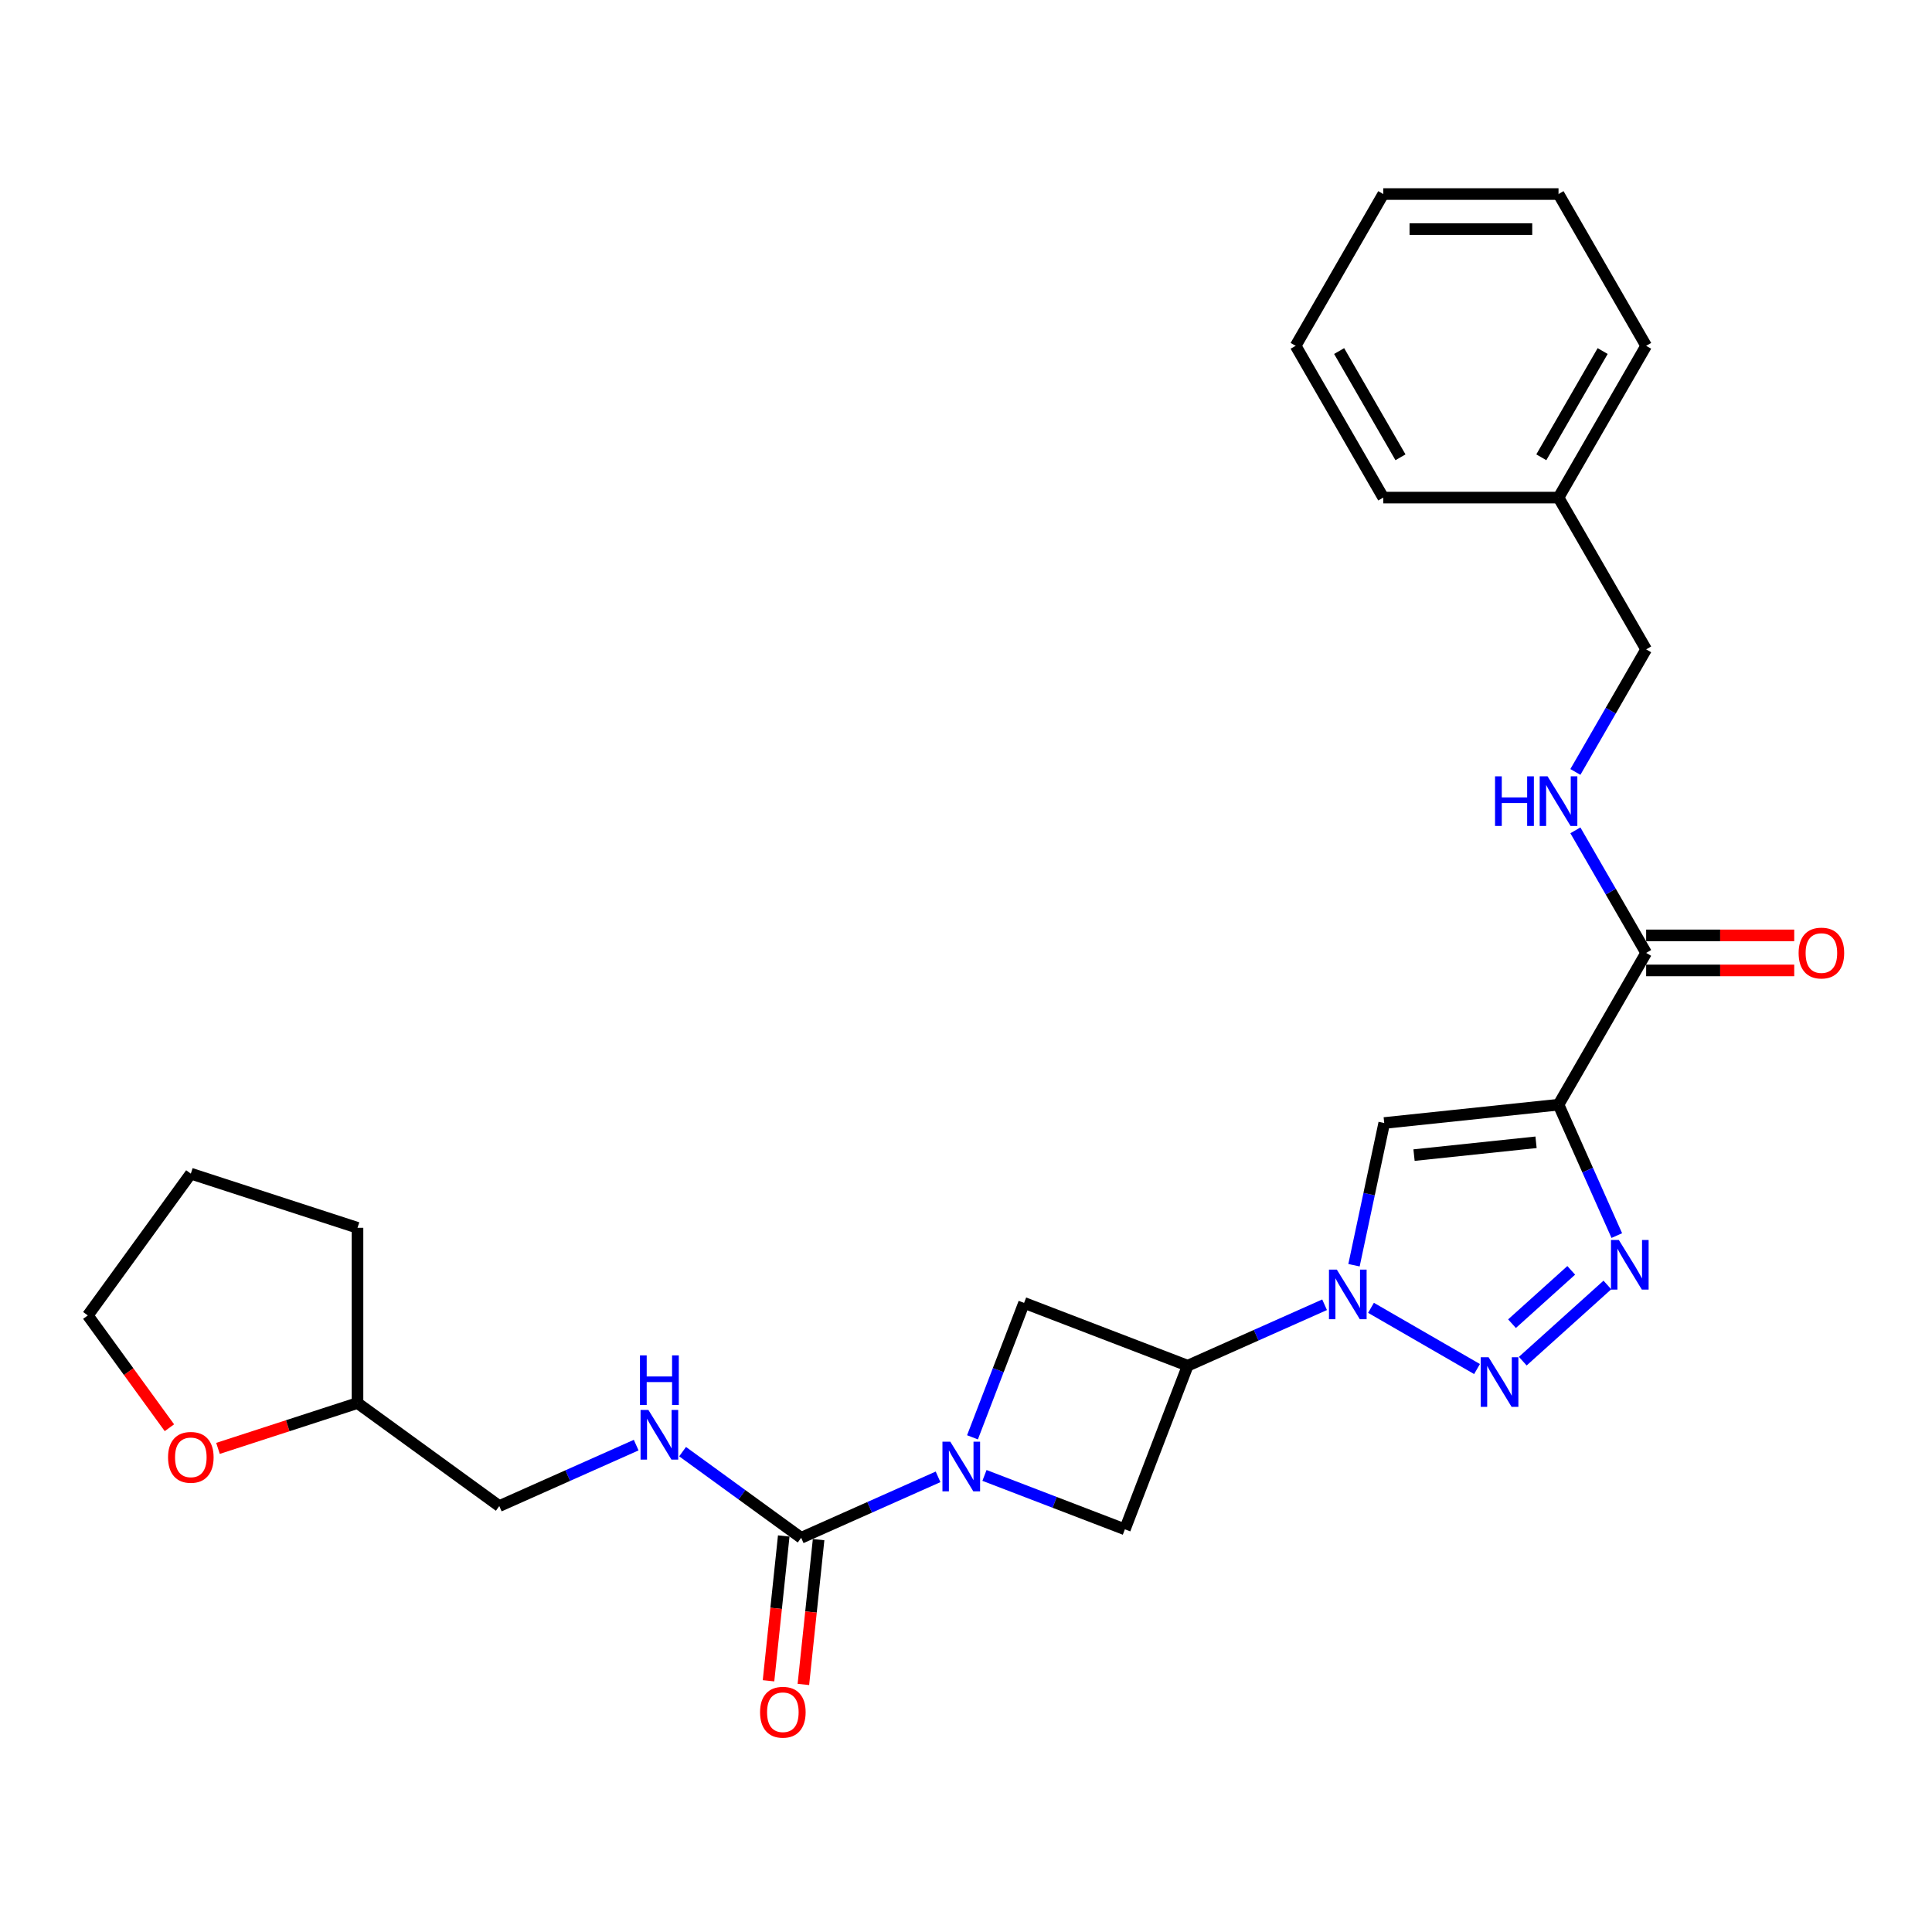 <?xml version='1.0' encoding='iso-8859-1'?>
<svg version='1.1' baseProfile='full'
              xmlns='http://www.w3.org/2000/svg'
                      xmlns:rdkit='http://www.rdkit.org/xml'
                      xmlns:xlink='http://www.w3.org/1999/xlink'
                  xml:space='preserve'
width='1000px' height='1000px' viewBox='0 0 1000 1000'>
<!-- END OF HEADER -->
<rect style='opacity:1.0;fill:#FFFFFF;stroke:none' width='1000' height='1000' x='0' y='0'> </rect>
<path class='bond-2' d='M 806.687,571.782 L 821.771,605.66' style='fill:none;fill-rule:evenodd;stroke:#000000;stroke-width:6px;stroke-linecap:butt;stroke-linejoin:miter;stroke-opacity:1' />
<path class='bond-2' d='M 821.771,605.66 L 836.854,639.538' style='fill:none;fill-rule:evenodd;stroke:#0000FF;stroke-width:6px;stroke-linecap:butt;stroke-linejoin:miter;stroke-opacity:1' />
<path class='bond-4' d='M 806.687,571.782 L 716.474,581.264' style='fill:none;fill-rule:evenodd;stroke:#000000;stroke-width:6px;stroke-linecap:butt;stroke-linejoin:miter;stroke-opacity:1' />
<path class='bond-4' d='M 795.052,591.247 L 731.902,597.885' style='fill:none;fill-rule:evenodd;stroke:#000000;stroke-width:6px;stroke-linecap:butt;stroke-linejoin:miter;stroke-opacity:1' />
<path class='bond-7' d='M 806.687,571.782 L 852.043,493.225' style='fill:none;fill-rule:evenodd;stroke:#000000;stroke-width:6px;stroke-linecap:butt;stroke-linejoin:miter;stroke-opacity:1' />
<path class='bond-0' d='M 700.826,654.88 L 708.65,618.072' style='fill:none;fill-rule:evenodd;stroke:#0000FF;stroke-width:6px;stroke-linecap:butt;stroke-linejoin:miter;stroke-opacity:1' />
<path class='bond-0' d='M 708.65,618.072 L 716.474,581.264' style='fill:none;fill-rule:evenodd;stroke:#000000;stroke-width:6px;stroke-linecap:butt;stroke-linejoin:miter;stroke-opacity:1' />
<path class='bond-5' d='M 685.604,675.34 L 650.175,691.114' style='fill:none;fill-rule:evenodd;stroke:#0000FF;stroke-width:6px;stroke-linecap:butt;stroke-linejoin:miter;stroke-opacity:1' />
<path class='bond-5' d='M 650.175,691.114 L 614.746,706.888' style='fill:none;fill-rule:evenodd;stroke:#000000;stroke-width:6px;stroke-linecap:butt;stroke-linejoin:miter;stroke-opacity:1' />
<path class='bond-27' d='M 709.624,676.926 L 764.508,708.614' style='fill:none;fill-rule:evenodd;stroke:#0000FF;stroke-width:6px;stroke-linecap:butt;stroke-linejoin:miter;stroke-opacity:1' />
<path class='bond-1' d='M 788.182,704.534 L 831.977,665.101' style='fill:none;fill-rule:evenodd;stroke:#0000FF;stroke-width:6px;stroke-linecap:butt;stroke-linejoin:miter;stroke-opacity:1' />
<path class='bond-1' d='M 782.611,685.137 L 813.268,657.533' style='fill:none;fill-rule:evenodd;stroke:#0000FF;stroke-width:6px;stroke-linecap:butt;stroke-linejoin:miter;stroke-opacity:1' />
<path class='bond-3' d='M 509.563,763.676 L 545.9,777.624' style='fill:none;fill-rule:evenodd;stroke:#0000FF;stroke-width:6px;stroke-linecap:butt;stroke-linejoin:miter;stroke-opacity:1' />
<path class='bond-3' d='M 545.9,777.624 L 582.238,791.573' style='fill:none;fill-rule:evenodd;stroke:#000000;stroke-width:6px;stroke-linecap:butt;stroke-linejoin:miter;stroke-opacity:1' />
<path class='bond-6' d='M 485.543,764.413 L 450.113,780.187' style='fill:none;fill-rule:evenodd;stroke:#0000FF;stroke-width:6px;stroke-linecap:butt;stroke-linejoin:miter;stroke-opacity:1' />
<path class='bond-6' d='M 450.113,780.187 L 414.684,795.961' style='fill:none;fill-rule:evenodd;stroke:#000000;stroke-width:6px;stroke-linecap:butt;stroke-linejoin:miter;stroke-opacity:1' />
<path class='bond-28' d='M 503.354,743.953 L 516.707,709.167' style='fill:none;fill-rule:evenodd;stroke:#0000FF;stroke-width:6px;stroke-linecap:butt;stroke-linejoin:miter;stroke-opacity:1' />
<path class='bond-28' d='M 516.707,709.167 L 530.06,674.38' style='fill:none;fill-rule:evenodd;stroke:#000000;stroke-width:6px;stroke-linecap:butt;stroke-linejoin:miter;stroke-opacity:1' />
<path class='bond-8' d='M 614.746,706.888 L 530.06,674.38' style='fill:none;fill-rule:evenodd;stroke:#000000;stroke-width:6px;stroke-linecap:butt;stroke-linejoin:miter;stroke-opacity:1' />
<path class='bond-9' d='M 614.746,706.888 L 582.238,791.573' style='fill:none;fill-rule:evenodd;stroke:#000000;stroke-width:6px;stroke-linecap:butt;stroke-linejoin:miter;stroke-opacity:1' />
<path class='bond-10' d='M 414.684,795.961 L 383.996,773.665' style='fill:none;fill-rule:evenodd;stroke:#000000;stroke-width:6px;stroke-linecap:butt;stroke-linejoin:miter;stroke-opacity:1' />
<path class='bond-10' d='M 383.996,773.665 L 353.308,751.368' style='fill:none;fill-rule:evenodd;stroke:#0000FF;stroke-width:6px;stroke-linecap:butt;stroke-linejoin:miter;stroke-opacity:1' />
<path class='bond-12' d='M 405.663,795.013 L 401.724,832.491' style='fill:none;fill-rule:evenodd;stroke:#000000;stroke-width:6px;stroke-linecap:butt;stroke-linejoin:miter;stroke-opacity:1' />
<path class='bond-12' d='M 401.724,832.491 L 397.785,869.969' style='fill:none;fill-rule:evenodd;stroke:#FF0000;stroke-width:6px;stroke-linecap:butt;stroke-linejoin:miter;stroke-opacity:1' />
<path class='bond-12' d='M 423.706,796.909 L 419.767,834.387' style='fill:none;fill-rule:evenodd;stroke:#000000;stroke-width:6px;stroke-linecap:butt;stroke-linejoin:miter;stroke-opacity:1' />
<path class='bond-12' d='M 419.767,834.387 L 415.828,871.865' style='fill:none;fill-rule:evenodd;stroke:#FF0000;stroke-width:6px;stroke-linecap:butt;stroke-linejoin:miter;stroke-opacity:1' />
<path class='bond-11' d='M 852.043,493.225 L 833.728,461.502' style='fill:none;fill-rule:evenodd;stroke:#000000;stroke-width:6px;stroke-linecap:butt;stroke-linejoin:miter;stroke-opacity:1' />
<path class='bond-11' d='M 833.728,461.502 L 815.412,429.78' style='fill:none;fill-rule:evenodd;stroke:#0000FF;stroke-width:6px;stroke-linecap:butt;stroke-linejoin:miter;stroke-opacity:1' />
<path class='bond-13' d='M 852.043,502.296 L 890.368,502.296' style='fill:none;fill-rule:evenodd;stroke:#000000;stroke-width:6px;stroke-linecap:butt;stroke-linejoin:miter;stroke-opacity:1' />
<path class='bond-13' d='M 890.368,502.296 L 928.693,502.296' style='fill:none;fill-rule:evenodd;stroke:#FF0000;stroke-width:6px;stroke-linecap:butt;stroke-linejoin:miter;stroke-opacity:1' />
<path class='bond-13' d='M 852.043,484.154 L 890.368,484.154' style='fill:none;fill-rule:evenodd;stroke:#000000;stroke-width:6px;stroke-linecap:butt;stroke-linejoin:miter;stroke-opacity:1' />
<path class='bond-13' d='M 890.368,484.154 L 928.693,484.154' style='fill:none;fill-rule:evenodd;stroke:#FF0000;stroke-width:6px;stroke-linecap:butt;stroke-linejoin:miter;stroke-opacity:1' />
<path class='bond-16' d='M 329.288,747.99 L 293.859,763.764' style='fill:none;fill-rule:evenodd;stroke:#0000FF;stroke-width:6px;stroke-linecap:butt;stroke-linejoin:miter;stroke-opacity:1' />
<path class='bond-16' d='M 293.859,763.764 L 258.43,779.538' style='fill:none;fill-rule:evenodd;stroke:#000000;stroke-width:6px;stroke-linecap:butt;stroke-linejoin:miter;stroke-opacity:1' />
<path class='bond-15' d='M 815.412,399.555 L 833.728,367.832' style='fill:none;fill-rule:evenodd;stroke:#0000FF;stroke-width:6px;stroke-linecap:butt;stroke-linejoin:miter;stroke-opacity:1' />
<path class='bond-15' d='M 833.728,367.832 L 852.043,336.11' style='fill:none;fill-rule:evenodd;stroke:#000000;stroke-width:6px;stroke-linecap:butt;stroke-linejoin:miter;stroke-opacity:1' />
<path class='bond-14' d='M 112.833,749.682 L 148.938,737.951' style='fill:none;fill-rule:evenodd;stroke:#FF0000;stroke-width:6px;stroke-linecap:butt;stroke-linejoin:miter;stroke-opacity:1' />
<path class='bond-14' d='M 148.938,737.951 L 185.044,726.219' style='fill:none;fill-rule:evenodd;stroke:#000000;stroke-width:6px;stroke-linecap:butt;stroke-linejoin:miter;stroke-opacity:1' />
<path class='bond-19' d='M 87.688,738.993 L 66.571,709.929' style='fill:none;fill-rule:evenodd;stroke:#FF0000;stroke-width:6px;stroke-linecap:butt;stroke-linejoin:miter;stroke-opacity:1' />
<path class='bond-19' d='M 66.571,709.929 L 45.455,680.864' style='fill:none;fill-rule:evenodd;stroke:#000000;stroke-width:6px;stroke-linecap:butt;stroke-linejoin:miter;stroke-opacity:1' />
<path class='bond-18' d='M 852.043,336.11 L 806.687,257.552' style='fill:none;fill-rule:evenodd;stroke:#000000;stroke-width:6px;stroke-linecap:butt;stroke-linejoin:miter;stroke-opacity:1' />
<path class='bond-17' d='M 258.43,779.538 L 185.044,726.219' style='fill:none;fill-rule:evenodd;stroke:#000000;stroke-width:6px;stroke-linecap:butt;stroke-linejoin:miter;stroke-opacity:1' />
<path class='bond-22' d='M 185.044,726.219 L 185.044,635.509' style='fill:none;fill-rule:evenodd;stroke:#000000;stroke-width:6px;stroke-linecap:butt;stroke-linejoin:miter;stroke-opacity:1' />
<path class='bond-20' d='M 806.687,257.552 L 852.043,178.994' style='fill:none;fill-rule:evenodd;stroke:#000000;stroke-width:6px;stroke-linecap:butt;stroke-linejoin:miter;stroke-opacity:1' />
<path class='bond-20' d='M 797.779,236.697 L 829.528,181.707' style='fill:none;fill-rule:evenodd;stroke:#000000;stroke-width:6px;stroke-linecap:butt;stroke-linejoin:miter;stroke-opacity:1' />
<path class='bond-21' d='M 806.687,257.552 L 715.977,257.552' style='fill:none;fill-rule:evenodd;stroke:#000000;stroke-width:6px;stroke-linecap:butt;stroke-linejoin:miter;stroke-opacity:1' />
<path class='bond-30' d='M 45.455,680.864 L 98.773,607.478' style='fill:none;fill-rule:evenodd;stroke:#000000;stroke-width:6px;stroke-linecap:butt;stroke-linejoin:miter;stroke-opacity:1' />
<path class='bond-25' d='M 852.043,178.994 L 806.687,100.437' style='fill:none;fill-rule:evenodd;stroke:#000000;stroke-width:6px;stroke-linecap:butt;stroke-linejoin:miter;stroke-opacity:1' />
<path class='bond-24' d='M 715.977,257.552 L 670.622,178.994' style='fill:none;fill-rule:evenodd;stroke:#000000;stroke-width:6px;stroke-linecap:butt;stroke-linejoin:miter;stroke-opacity:1' />
<path class='bond-24' d='M 724.885,236.697 L 693.136,181.707' style='fill:none;fill-rule:evenodd;stroke:#000000;stroke-width:6px;stroke-linecap:butt;stroke-linejoin:miter;stroke-opacity:1' />
<path class='bond-23' d='M 185.044,635.509 L 98.773,607.478' style='fill:none;fill-rule:evenodd;stroke:#000000;stroke-width:6px;stroke-linecap:butt;stroke-linejoin:miter;stroke-opacity:1' />
<path class='bond-26' d='M 670.622,178.994 L 715.977,100.437' style='fill:none;fill-rule:evenodd;stroke:#000000;stroke-width:6px;stroke-linecap:butt;stroke-linejoin:miter;stroke-opacity:1' />
<path class='bond-29' d='M 806.687,100.437 L 715.977,100.437' style='fill:none;fill-rule:evenodd;stroke:#000000;stroke-width:6px;stroke-linecap:butt;stroke-linejoin:miter;stroke-opacity:1' />
<path class='bond-29' d='M 793.081,118.579 L 729.583,118.579' style='fill:none;fill-rule:evenodd;stroke:#000000;stroke-width:6px;stroke-linecap:butt;stroke-linejoin:miter;stroke-opacity:1' />
<path  class='atom-1' d='M 691.936 657.148
L 700.353 670.754
Q 701.188 672.097, 702.531 674.528
Q 703.873 676.959, 703.946 677.104
L 703.946 657.148
L 707.356 657.148
L 707.356 682.837
L 703.837 682.837
L 694.802 667.96
Q 693.75 666.219, 692.625 664.223
Q 691.536 662.228, 691.21 661.611
L 691.21 682.837
L 687.872 682.837
L 687.872 657.148
L 691.936 657.148
' fill='#0000FF'/>
<path  class='atom-2' d='M 770.493 702.503
L 778.911 716.11
Q 779.746 717.452, 781.088 719.883
Q 782.431 722.314, 782.503 722.459
L 782.503 702.503
L 785.914 702.503
L 785.914 728.192
L 782.394 728.192
L 773.36 713.316
Q 772.307 711.574, 771.183 709.578
Q 770.094 707.583, 769.767 706.966
L 769.767 728.192
L 766.429 728.192
L 766.429 702.503
L 770.493 702.503
' fill='#0000FF'/>
<path  class='atom-3' d='M 837.904 641.806
L 846.322 655.412
Q 847.157 656.755, 848.499 659.186
Q 849.842 661.617, 849.914 661.762
L 849.914 641.806
L 853.325 641.806
L 853.325 667.495
L 849.805 667.495
L 840.771 652.619
Q 839.718 650.877, 838.594 648.881
Q 837.505 646.886, 837.178 646.269
L 837.178 667.495
L 833.84 667.495
L 833.84 641.806
L 837.904 641.806
' fill='#0000FF'/>
<path  class='atom-4' d='M 491.874 746.221
L 500.292 759.827
Q 501.127 761.17, 502.469 763.601
Q 503.812 766.032, 503.884 766.177
L 503.884 746.221
L 507.295 746.221
L 507.295 771.91
L 503.775 771.91
L 494.741 757.034
Q 493.688 755.292, 492.564 753.296
Q 491.475 751.301, 491.148 750.684
L 491.148 771.91
L 487.81 771.91
L 487.81 746.221
L 491.874 746.221
' fill='#0000FF'/>
<path  class='atom-11' d='M 335.62 729.798
L 344.038 743.404
Q 344.872 744.747, 346.215 747.178
Q 347.557 749.609, 347.63 749.754
L 347.63 729.798
L 351.04 729.798
L 351.04 755.487
L 347.521 755.487
L 338.486 740.611
Q 337.434 738.869, 336.309 736.873
Q 335.221 734.878, 334.894 734.261
L 334.894 755.487
L 331.556 755.487
L 331.556 729.798
L 335.62 729.798
' fill='#0000FF'/>
<path  class='atom-11' d='M 331.247 701.54
L 334.731 701.54
L 334.731 712.461
L 347.866 712.461
L 347.866 701.54
L 351.349 701.54
L 351.349 727.229
L 347.866 727.229
L 347.866 715.364
L 334.731 715.364
L 334.731 727.229
L 331.247 727.229
L 331.247 701.54
' fill='#0000FF'/>
<path  class='atom-12' d='M 773.832 401.823
L 777.315 401.823
L 777.315 412.744
L 790.45 412.744
L 790.45 401.823
L 793.933 401.823
L 793.933 427.512
L 790.45 427.512
L 790.45 415.647
L 777.315 415.647
L 777.315 427.512
L 773.832 427.512
L 773.832 401.823
' fill='#0000FF'/>
<path  class='atom-12' d='M 801.009 401.823
L 809.427 415.429
Q 810.261 416.772, 811.604 419.203
Q 812.946 421.634, 813.019 421.779
L 813.019 401.823
L 816.43 401.823
L 816.43 427.512
L 812.91 427.512
L 803.875 412.635
Q 802.823 410.894, 801.698 408.898
Q 800.61 406.902, 800.283 406.286
L 800.283 427.512
L 796.945 427.512
L 796.945 401.823
L 801.009 401.823
' fill='#0000FF'/>
<path  class='atom-13' d='M 393.41 886.247
Q 393.41 880.079, 396.458 876.632
Q 399.506 873.185, 405.203 873.185
Q 410.899 873.185, 413.947 876.632
Q 416.995 880.079, 416.995 886.247
Q 416.995 892.488, 413.911 896.044
Q 410.827 899.563, 405.203 899.563
Q 399.542 899.563, 396.458 896.044
Q 393.41 892.524, 393.41 886.247
M 405.203 896.66
Q 409.121 896.66, 411.226 894.048
Q 413.367 891.399, 413.367 886.247
Q 413.367 881.203, 411.226 878.664
Q 409.121 876.087, 405.203 876.087
Q 401.284 876.087, 399.143 878.627
Q 397.039 881.167, 397.039 886.247
Q 397.039 891.436, 399.143 894.048
Q 401.284 896.66, 405.203 896.66
' fill='#FF0000'/>
<path  class='atom-14' d='M 930.961 493.297
Q 930.961 487.129, 934.009 483.682
Q 937.056 480.235, 942.753 480.235
Q 948.45 480.235, 951.498 483.682
Q 954.545 487.129, 954.545 493.297
Q 954.545 499.538, 951.461 503.094
Q 948.377 506.614, 942.753 506.614
Q 937.093 506.614, 934.009 503.094
Q 930.961 499.574, 930.961 493.297
M 942.753 503.711
Q 946.672 503.711, 948.776 501.098
Q 950.917 498.45, 950.917 493.297
Q 950.917 488.254, 948.776 485.714
Q 946.672 483.138, 942.753 483.138
Q 938.834 483.138, 936.694 485.678
Q 934.589 488.218, 934.589 493.297
Q 934.589 498.486, 936.694 501.098
Q 938.834 503.711, 942.753 503.711
' fill='#FF0000'/>
<path  class='atom-15' d='M 86.981 754.323
Q 86.981 748.155, 90.028 744.708
Q 93.076 741.261, 98.773 741.261
Q 104.469 741.261, 107.517 744.708
Q 110.565 748.155, 110.565 754.323
Q 110.565 760.564, 107.481 764.12
Q 104.397 767.639, 98.773 767.639
Q 93.112 767.639, 90.028 764.12
Q 86.981 760.6, 86.981 754.323
M 98.773 764.737
Q 102.692 764.737, 104.796 762.124
Q 106.937 759.475, 106.937 754.323
Q 106.937 749.28, 104.796 746.74
Q 102.692 744.164, 98.773 744.164
Q 94.854 744.164, 92.713 746.703
Q 90.609 749.243, 90.609 754.323
Q 90.609 759.512, 92.713 762.124
Q 94.854 764.737, 98.773 764.737
' fill='#FF0000'/>
</svg>
